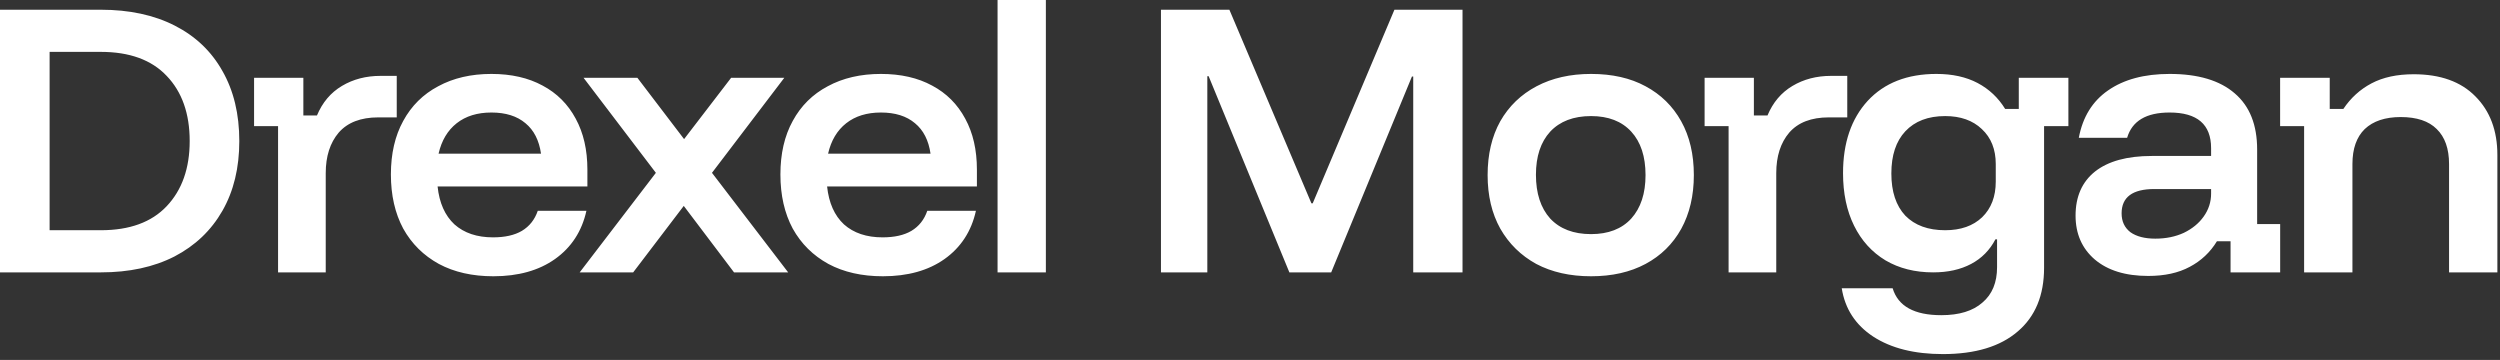 <svg width="257" height="37" viewBox="0 0 257 37" fill="none" xmlns="http://www.w3.org/2000/svg">
<rect x="0" y="0" width="257" height="37" fill="#333333" stroke="none"/>
<path d="M-0 28V1H10.367C13.3 1 15.833 1.544 17.966 2.633C20.1 3.722 21.733 5.278 22.866 7.3C24.022 9.322 24.6 11.722 24.6 14.5C24.6 17.256 24.022 19.644 22.866 21.667C21.711 23.689 20.067 25.256 17.933 26.367C15.8 27.456 13.278 28 10.367 28H-0ZM5.1 23.667H10.367C13.322 23.667 15.578 22.844 17.133 21.2C18.711 19.533 19.5 17.3 19.5 14.5C19.5 11.678 18.711 9.444 17.133 7.8C15.578 6.156 13.322 5.333 10.367 5.333H5.1V23.667ZM28.585 28V12.967H26.119V8H31.185V11.867H32.585C33.141 10.533 33.996 9.522 35.152 8.833C36.307 8.144 37.63 7.8 39.119 7.8H40.785V12.067H38.885C37.085 12.067 35.73 12.589 34.819 13.633C33.93 14.678 33.485 16.067 33.485 17.8V28H28.585ZM50.717 28.4C48.562 28.4 46.695 27.978 45.117 27.133C43.539 26.267 42.317 25.056 41.45 23.5C40.606 21.922 40.184 20.067 40.184 17.933C40.184 15.8 40.606 13.967 41.45 12.433C42.295 10.878 43.495 9.689 45.05 8.867C46.606 8.022 48.428 7.6 50.517 7.6C52.562 7.6 54.317 8 55.784 8.8C57.25 9.578 58.384 10.711 59.184 12.2C59.984 13.667 60.384 15.411 60.384 17.433V19.167H44.984C45.161 20.856 45.739 22.156 46.717 23.067C47.717 23.956 49.039 24.4 50.684 24.4C51.906 24.4 52.895 24.178 53.65 23.733C54.428 23.267 54.973 22.578 55.284 21.667H60.284C59.817 23.778 58.739 25.433 57.05 26.633C55.384 27.811 53.273 28.4 50.717 28.4ZM45.084 15.8H55.617C55.417 14.422 54.884 13.378 54.017 12.667C53.15 11.933 51.984 11.567 50.517 11.567C49.073 11.567 47.884 11.933 46.95 12.667C46.017 13.4 45.395 14.444 45.084 15.8ZM59.591 28L67.424 17.767L59.991 8H65.524L70.324 14.3L75.158 8H80.624L73.191 17.767L81.024 28H75.458L70.291 21.167L65.091 28H59.591ZM90.759 28.4C88.604 28.4 86.737 27.978 85.159 27.133C83.582 26.267 82.359 25.056 81.493 23.5C80.648 21.922 80.226 20.067 80.226 17.933C80.226 15.8 80.648 13.967 81.493 12.433C82.337 10.878 83.537 9.689 85.093 8.867C86.648 8.022 88.47 7.6 90.559 7.6C92.604 7.6 94.359 8 95.826 8.8C97.293 9.578 98.426 10.711 99.226 12.2C100.026 13.667 100.426 15.411 100.426 17.433V19.167H85.026C85.204 20.856 85.781 22.156 86.759 23.067C87.759 23.956 89.082 24.4 90.726 24.4C91.948 24.4 92.937 24.178 93.693 23.733C94.47 23.267 95.015 22.578 95.326 21.667H100.326C99.859 23.778 98.781 25.433 97.093 26.633C95.426 27.811 93.315 28.4 90.759 28.4ZM85.126 15.8H95.659C95.459 14.422 94.926 13.378 94.059 12.667C93.193 11.933 92.026 11.567 90.559 11.567C89.115 11.567 87.926 11.933 86.993 12.667C86.059 13.4 85.437 14.444 85.126 15.8ZM102.549 28V0H107.515V28H102.549ZM119.347 28V1H126.38L134.813 20.9H134.947L143.347 1H150.347V28H145.28V7.867H145.147L136.847 28H132.547L124.247 7.833H124.113V28H119.347ZM163.561 28.4C161.405 28.4 159.527 27.978 157.927 27.133C156.35 26.267 155.116 25.056 154.227 23.5C153.361 21.944 152.927 20.111 152.927 18C152.927 15.867 153.361 14.022 154.227 12.467C155.116 10.911 156.361 9.711 157.961 8.867C159.561 8.022 161.427 7.6 163.561 7.6C165.739 7.6 167.605 8.022 169.161 8.867C170.739 9.711 171.961 10.911 172.827 12.467C173.694 14.022 174.127 15.867 174.127 18C174.127 20.111 173.694 21.956 172.827 23.533C171.961 25.089 170.739 26.289 169.161 27.133C167.583 27.978 165.716 28.4 163.561 28.4ZM163.561 24.067C165.339 24.067 166.716 23.533 167.694 22.467C168.672 21.378 169.161 19.889 169.161 18C169.161 16.089 168.672 14.6 167.694 13.533C166.716 12.467 165.339 11.933 163.561 11.933C161.761 11.933 160.361 12.467 159.361 13.533C158.383 14.6 157.894 16.078 157.894 17.967C157.894 19.878 158.383 21.378 159.361 22.467C160.361 23.533 161.761 24.067 163.561 24.067ZM177.699 28V12.967H175.233V8H180.299V11.867H181.699C182.255 10.533 183.11 9.522 184.266 8.833C185.422 8.144 186.744 7.8 188.233 7.8H189.899V12.067H187.999C186.199 12.067 184.844 12.589 183.933 13.633C183.044 14.678 182.599 16.067 182.599 17.8V28H177.699ZM199.731 36.4C196.798 36.4 194.409 35.8 192.564 34.6C190.742 33.4 189.664 31.744 189.331 29.633H194.564C195.12 31.478 196.787 32.4 199.564 32.4C201.409 32.4 202.82 31.967 203.798 31.1C204.798 30.256 205.298 29.044 205.298 27.467V24.6H205.131C204.553 25.711 203.72 26.556 202.631 27.133C201.542 27.711 200.242 28 198.731 28C196.864 28 195.231 27.589 193.831 26.767C192.431 25.922 191.353 24.733 190.598 23.2C189.842 21.667 189.464 19.867 189.464 17.8C189.464 14.689 190.309 12.211 191.998 10.367C193.709 8.522 196.064 7.6 199.064 7.6C200.709 7.6 202.12 7.911 203.298 8.533C204.476 9.156 205.42 10.044 206.131 11.2H207.531V8H212.631V12.967H210.131V27.533C210.131 30.356 209.231 32.533 207.431 34.067C205.631 35.622 203.064 36.4 199.731 36.4ZM199.964 23.667C201.564 23.667 202.831 23.222 203.764 22.333C204.698 21.422 205.164 20.2 205.164 18.667V16.867C205.164 15.356 204.687 14.156 203.731 13.267C202.798 12.378 201.542 11.933 199.964 11.933C198.209 11.933 196.842 12.456 195.864 13.5C194.909 14.522 194.431 15.967 194.431 17.833C194.431 19.7 194.909 21.144 195.864 22.167C196.842 23.167 198.209 23.667 199.964 23.667ZM220.834 28.367C218.501 28.367 216.668 27.8 215.334 26.667C214.023 25.533 213.368 24.033 213.368 22.167C213.368 20.211 214.034 18.7 215.368 17.633C216.723 16.567 218.668 16.033 221.201 16.033H227.301V15.233C227.301 12.789 225.879 11.567 223.034 11.567C220.634 11.567 219.179 12.433 218.668 14.167H213.701C214.101 12.033 215.101 10.411 216.701 9.3C218.323 8.167 220.434 7.6 223.034 7.6C225.968 7.6 228.201 8.267 229.734 9.6C231.268 10.911 232.034 12.833 232.034 15.367V23.033H234.401V28H229.301V24.8H227.901C227.212 25.933 226.279 26.811 225.101 27.433C223.945 28.056 222.523 28.367 220.834 28.367ZM221.568 24.533C222.656 24.533 223.634 24.333 224.501 23.933C225.368 23.511 226.045 22.956 226.534 22.267C227.045 21.556 227.301 20.767 227.301 19.9V19.433H221.468C219.223 19.433 218.101 20.267 218.101 21.933C218.101 22.756 218.401 23.4 219.001 23.867C219.623 24.311 220.479 24.533 221.568 24.533ZM236.863 28V12.967H234.396V8H239.496V11.2H240.896C241.652 10.067 242.618 9.189 243.796 8.567C244.974 7.944 246.418 7.633 248.13 7.633C250.863 7.633 252.974 8.389 254.463 9.9C255.974 11.411 256.73 13.422 256.73 15.933V28H251.763V16.867C251.763 15.289 251.341 14.089 250.496 13.267C249.674 12.444 248.441 12.033 246.796 12.033C245.196 12.033 243.963 12.444 243.096 13.267C242.252 14.089 241.83 15.289 241.83 16.867V28H236.863Z" fill="white"/>
</svg>
